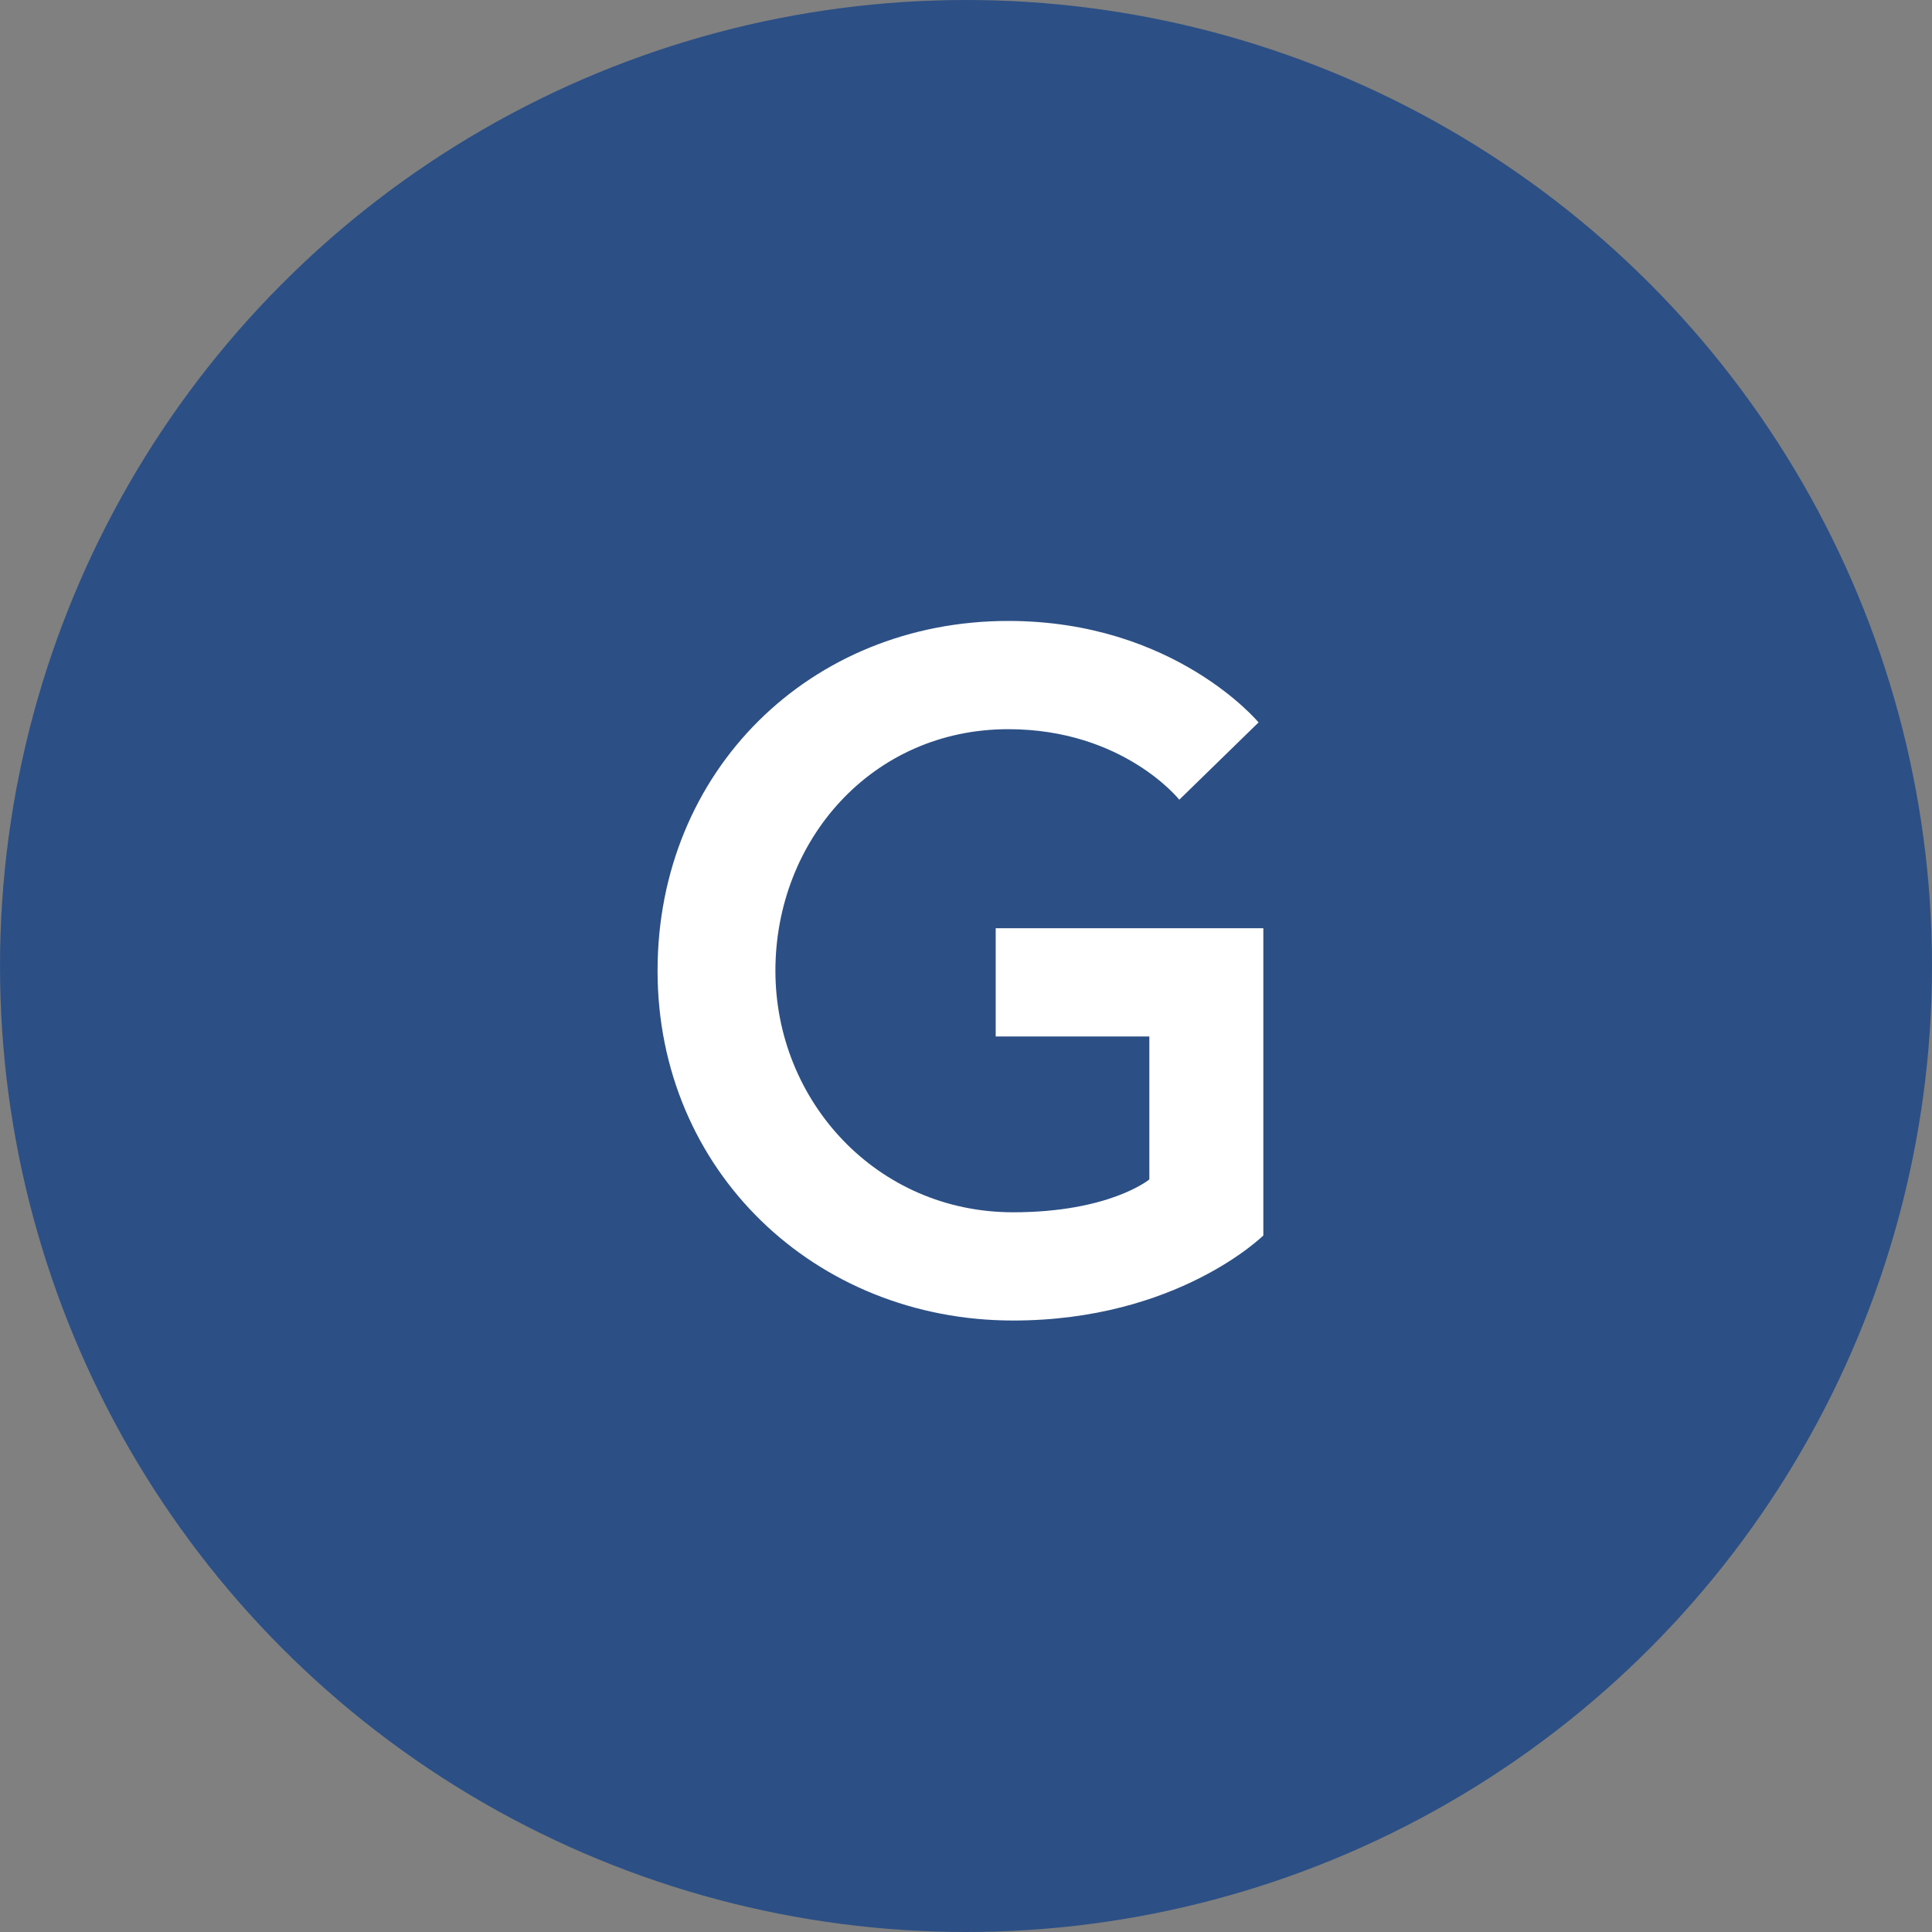 <?xml version="1.0" encoding="UTF-8"?><svg id="b" xmlns="http://www.w3.org/2000/svg" width="35.2" height="35.2" xmlns:xlink="http://www.w3.org/1999/xlink" viewBox="0 0 35.2 35.2"><rect x="0" y="0" width="35.2" height="35.2" fill="#808080" stroke="none"/><defs><symbol id="a" viewBox="0 0 40 40"><circle cx="20" cy="20" r="20" fill="#2c5085" stroke-width="0"/><path d="M23.796,24.419v-2.96h-3.181v-2.241h5.541v6.361s-1.78,1.761-5.181,1.761c-4.101,0-7.361-3.101-7.361-7.242s3.161-7.242,7.262-7.242c3.44,0,5.181,2.101,5.181,2.101l-1.641,1.6s-1.16-1.46-3.541-1.46c-2.821,0-4.821,2.3-4.821,5.001s2.101,5.001,4.921,5.001c2,0,2.821-.68,2.821-.68Z" fill="#fff" stroke-width="0"/></symbol></defs><use width="40" height="40" transform="scale(.88)" xlink:href="#a"/></svg>